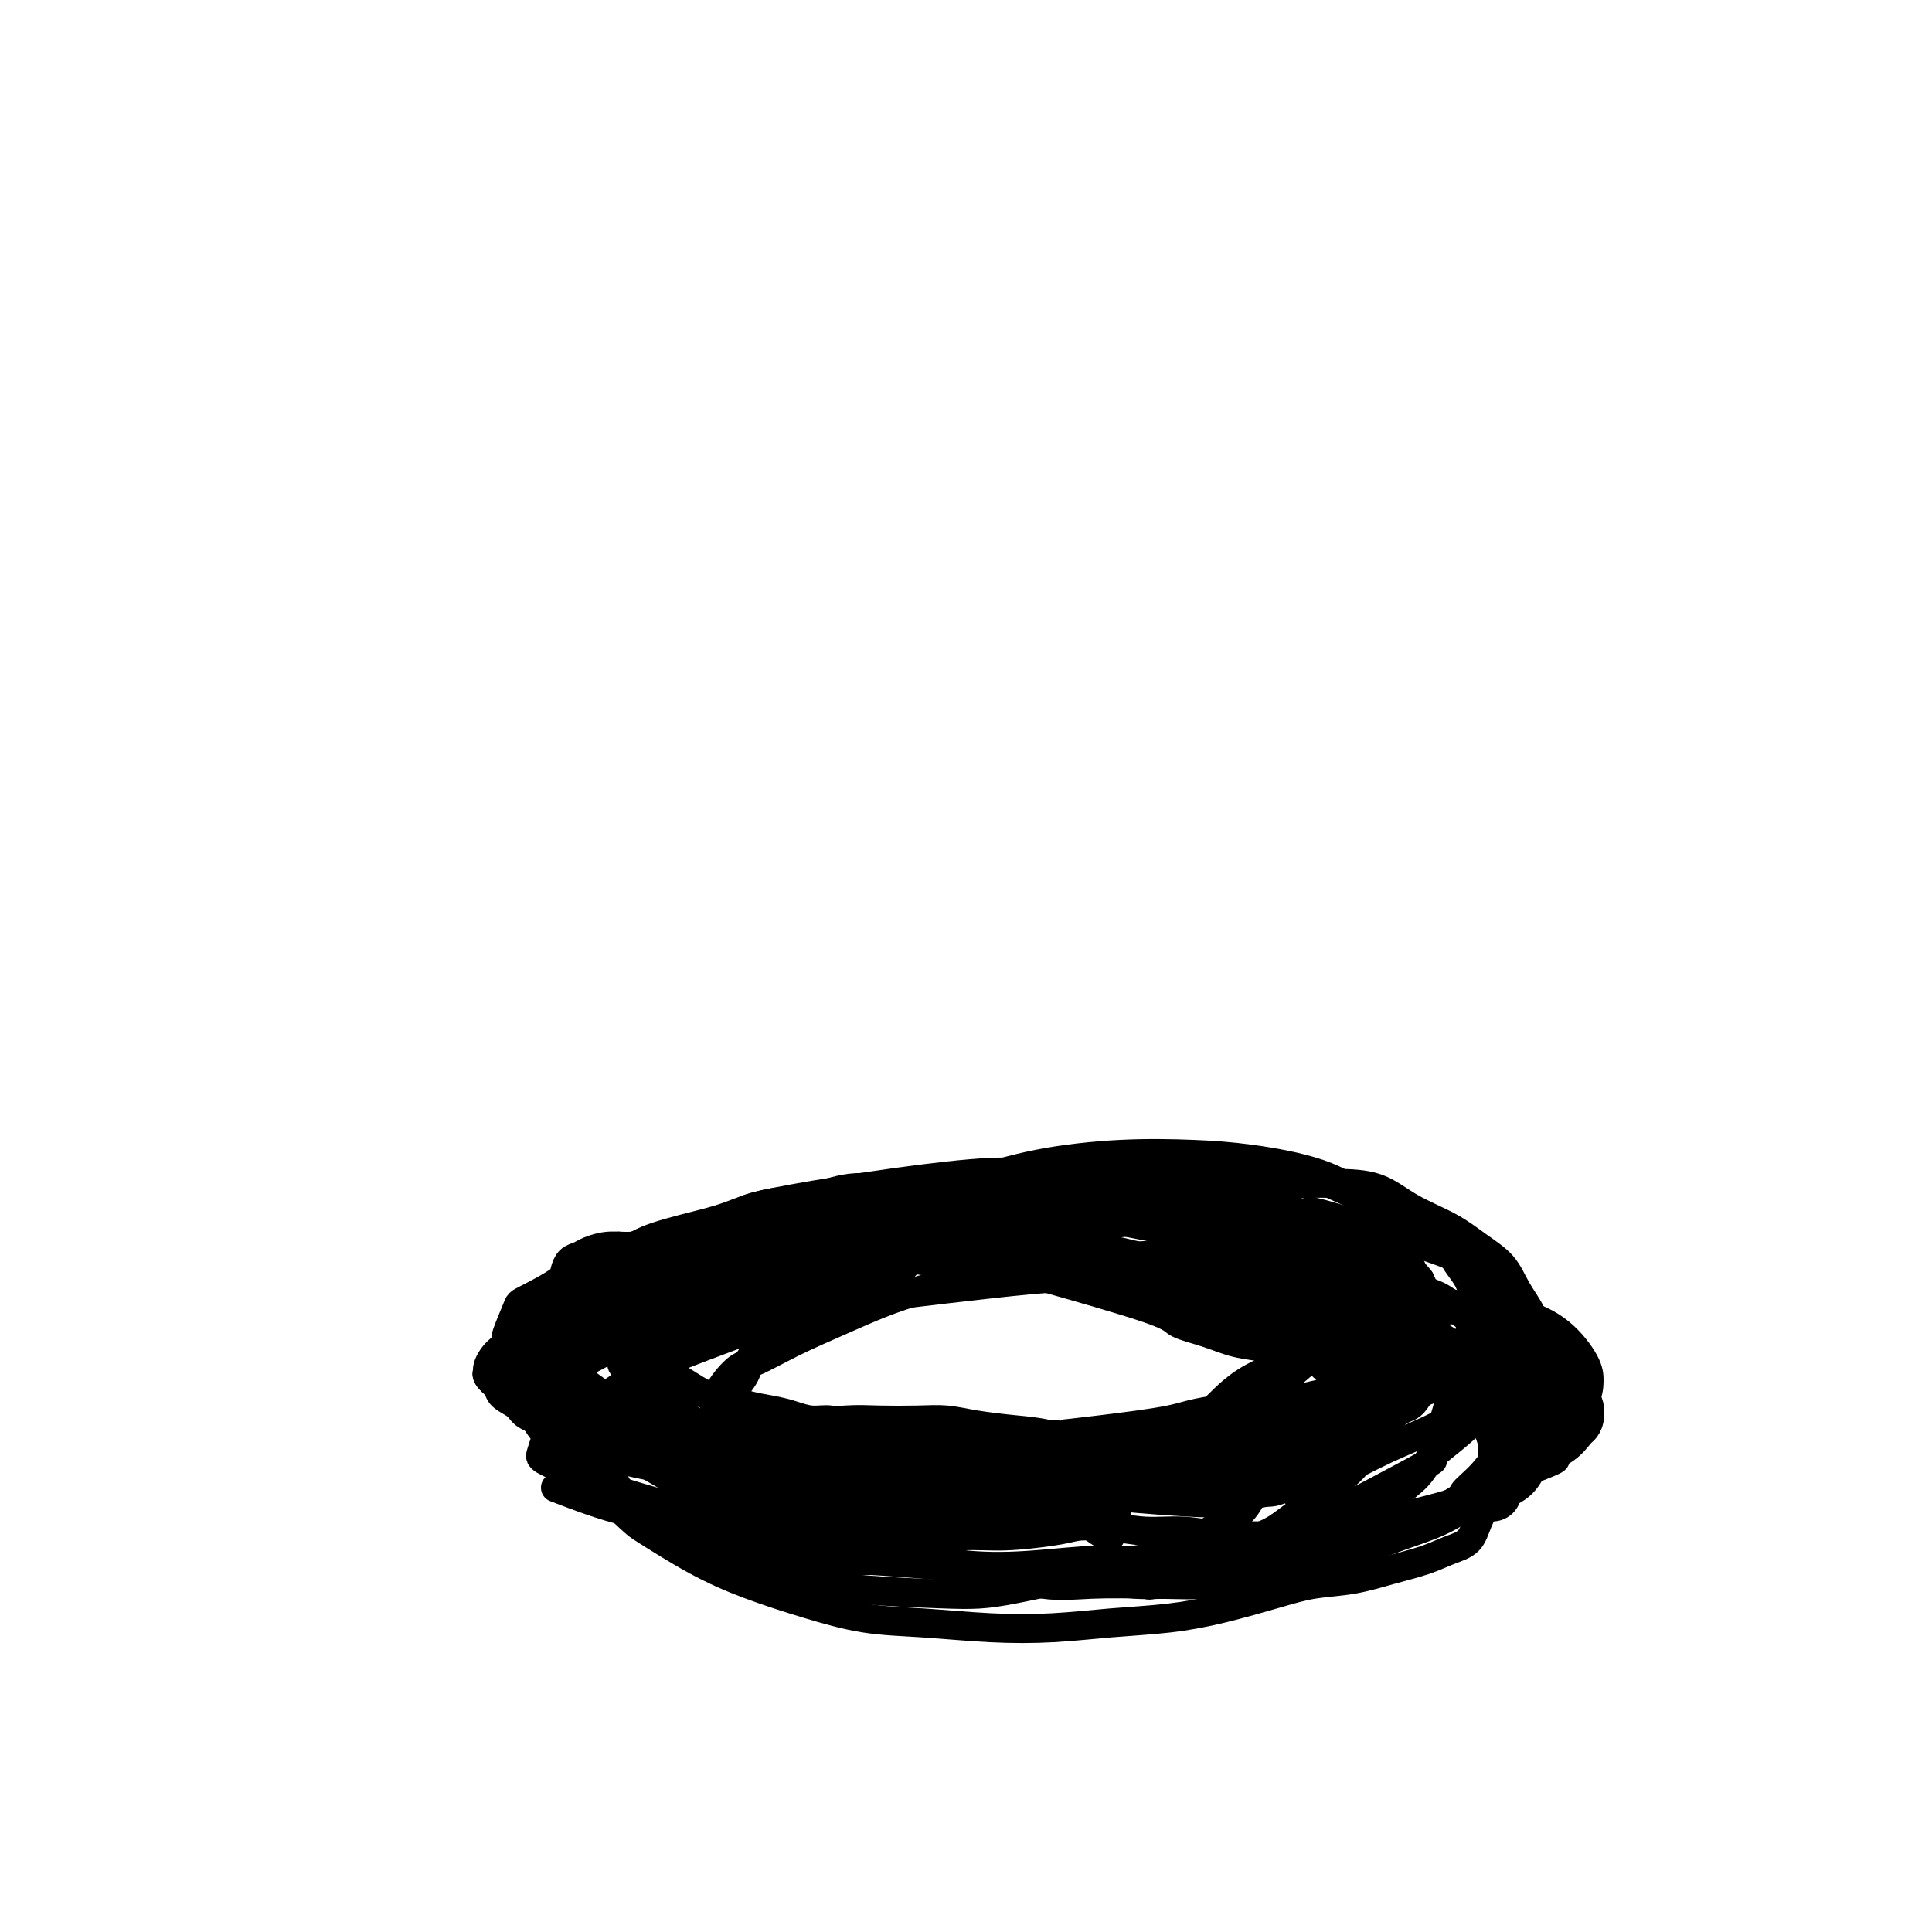 <svg viewBox='0 0 400 400' version='1.1' xmlns='http://www.w3.org/2000/svg' xmlns:xlink='http://www.w3.org/1999/xlink'><g fill='none' stroke='#000000' stroke-width='6' stroke-linecap='round' stroke-linejoin='round'><path d='M204,262c-1.577,-0.291 -3.153,-0.581 -6,-1c-2.847,-0.419 -6.963,-0.965 -10,-1c-3.037,-0.035 -4.995,0.443 -9,1c-4.005,0.557 -10.057,1.195 -14,2c-3.943,0.805 -5.778,1.778 -7,2c-1.222,0.222 -1.831,-0.306 -4,0c-2.169,0.306 -5.900,1.447 -9,2c-3.100,0.553 -5.571,0.518 -8,1c-2.429,0.482 -4.818,1.480 -7,2c-2.182,0.520 -4.159,0.562 -6,1c-1.841,0.438 -3.546,1.273 -5,2c-1.454,0.727 -2.655,1.347 -4,2c-1.345,0.653 -2.832,1.341 -4,2c-1.168,0.659 -2.015,1.290 -3,2c-0.985,0.710 -2.107,1.500 -3,2c-0.893,0.500 -1.557,0.712 -2,1c-0.443,0.288 -0.665,0.654 -1,1c-0.335,0.346 -0.782,0.673 -1,1c-0.218,0.327 -0.206,0.654 0,1c0.206,0.346 0.605,0.712 1,1c0.395,0.288 0.785,0.500 1,1c0.215,0.500 0.253,1.289 1,2c0.747,0.711 2.201,1.345 3,2c0.799,0.655 0.943,1.330 2,2c1.057,0.670 3.029,1.335 5,2'/><path d='M114,295c2.422,1.093 3.475,0.826 5,1c1.525,0.174 3.520,0.790 6,1c2.480,0.210 5.446,0.014 7,0c1.554,-0.014 1.696,0.154 7,0c5.304,-0.154 15.768,-0.629 21,-1c5.232,-0.371 5.231,-0.636 7,-1c1.769,-0.364 5.310,-0.827 8,-1c2.690,-0.173 4.531,-0.057 7,0c2.469,0.057 5.566,0.056 8,0c2.434,-0.056 4.207,-0.166 6,0c1.793,0.166 3.608,0.608 6,1c2.392,0.392 5.363,0.735 8,1c2.637,0.265 4.940,0.453 7,1c2.060,0.547 3.879,1.453 6,2c2.121,0.547 4.546,0.735 7,1c2.454,0.265 4.938,0.608 7,1c2.062,0.392 3.702,0.834 5,1c1.298,0.166 2.253,0.056 4,0c1.747,-0.056 4.287,-0.056 6,0c1.713,0.056 2.598,0.169 4,0c1.402,-0.169 3.320,-0.622 5,-1c1.680,-0.378 3.122,-0.683 4,-1c0.878,-0.317 1.191,-0.647 2,-1c0.809,-0.353 2.115,-0.727 3,-1c0.885,-0.273 1.350,-0.443 2,-1c0.650,-0.557 1.483,-1.500 2,-2c0.517,-0.500 0.716,-0.558 1,-1c0.284,-0.442 0.653,-1.269 1,-2c0.347,-0.731 0.674,-1.365 1,-2'/><path d='M277,290c1.070,-1.141 0.246,0.007 0,0c-0.246,-0.007 0.086,-1.170 0,-2c-0.086,-0.830 -0.590,-1.326 -1,-2c-0.410,-0.674 -0.727,-1.527 -1,-2c-0.273,-0.473 -0.501,-0.565 -1,-1c-0.499,-0.435 -1.269,-1.213 -2,-2c-0.731,-0.787 -1.423,-1.584 -2,-2c-0.577,-0.416 -1.039,-0.451 -2,-1c-0.961,-0.549 -2.421,-1.610 -3,-2c-0.579,-0.390 -0.279,-0.107 -3,-1c-2.721,-0.893 -8.464,-2.960 -11,-4c-2.536,-1.040 -1.864,-1.052 -2,-1c-0.136,0.052 -1.079,0.169 -2,0c-0.921,-0.169 -1.822,-0.622 -3,-1c-1.178,-0.378 -2.635,-0.680 -4,-1c-1.365,-0.320 -2.638,-0.659 -4,-1c-1.362,-0.341 -2.814,-0.684 -4,-1c-1.186,-0.316 -2.105,-0.606 -3,-1c-0.895,-0.394 -1.765,-0.894 -3,-1c-1.235,-0.106 -2.837,0.182 -4,0c-1.163,-0.182 -1.889,-0.834 -3,-1c-1.111,-0.166 -2.607,0.153 -4,0c-1.393,-0.153 -2.683,-0.777 -4,-1c-1.317,-0.223 -2.662,-0.045 -4,0c-1.338,0.045 -2.668,-0.044 -4,0c-1.332,0.044 -2.666,0.222 -4,0c-1.334,-0.222 -2.667,-0.843 -4,-1c-1.333,-0.157 -2.667,0.150 -4,0c-1.333,-0.150 -2.667,-0.757 -4,-1c-1.333,-0.243 -2.667,-0.121 -4,0'/><path d='M183,260c-7.316,-0.634 -4.105,-0.219 -4,0c0.105,0.219 -2.896,0.240 -5,0c-2.104,-0.240 -3.313,-0.743 -5,-1c-1.687,-0.257 -3.854,-0.269 -6,0c-2.146,0.269 -4.270,0.819 -7,1c-2.730,0.181 -6.065,-0.009 -13,2c-6.935,2.009 -17.471,6.215 -22,8c-4.529,1.785 -3.051,1.150 -3,1c0.051,-0.150 -1.324,0.186 -3,1c-1.676,0.814 -3.654,2.105 -5,3c-1.346,0.895 -2.059,1.392 -3,2c-0.941,0.608 -2.108,1.325 -3,2c-0.892,0.675 -1.509,1.307 -2,2c-0.491,0.693 -0.858,1.447 -1,2c-0.142,0.553 -0.061,0.907 0,1c0.061,0.093 0.100,-0.073 0,0c-0.100,0.073 -0.341,0.386 0,1c0.341,0.614 1.265,1.529 2,2c0.735,0.471 1.283,0.497 2,1c0.717,0.503 1.605,1.483 3,2c1.395,0.517 3.298,0.572 5,1c1.702,0.428 3.201,1.228 5,2c1.799,0.772 3.896,1.516 6,2c2.104,0.484 4.214,0.707 7,1c2.786,0.293 6.248,0.657 9,1c2.752,0.343 4.793,0.667 7,1c2.207,0.333 4.581,0.677 7,1c2.419,0.323 4.882,0.625 7,1c2.118,0.375 3.891,0.821 6,1c2.109,0.179 4.555,0.089 7,0'/><path d='M174,301c8.628,0.869 5.198,0.040 5,0c-0.198,-0.040 2.838,0.707 5,1c2.162,0.293 3.452,0.131 5,0c1.548,-0.131 3.356,-0.232 5,0c1.644,0.232 3.125,0.798 5,1c1.875,0.202 4.144,0.042 6,0c1.856,-0.042 3.301,0.035 5,0c1.699,-0.035 3.654,-0.181 6,0c2.346,0.181 5.085,0.690 6,1c0.915,0.310 0.007,0.419 6,1c5.993,0.581 18.885,1.632 25,2c6.115,0.368 5.451,0.054 6,0c0.549,-0.054 2.310,0.151 4,0c1.690,-0.151 3.310,-0.659 5,-1c1.690,-0.341 3.451,-0.514 5,-1c1.549,-0.486 2.887,-1.285 4,-2c1.113,-0.715 2.001,-1.346 3,-2c0.999,-0.654 2.110,-1.331 3,-2c0.890,-0.669 1.560,-1.330 2,-2c0.440,-0.670 0.651,-1.348 1,-2c0.349,-0.652 0.837,-1.277 1,-2c0.163,-0.723 0.001,-1.545 0,-2c-0.001,-0.455 0.160,-0.541 0,-1c-0.160,-0.459 -0.639,-1.289 -1,-2c-0.361,-0.711 -0.602,-1.304 -1,-2c-0.398,-0.696 -0.953,-1.495 -2,-2c-1.047,-0.505 -2.585,-0.716 -4,-1c-1.415,-0.284 -2.708,-0.642 -4,-1'/><path d='M275,282c-3.112,-0.711 -6.890,-1.489 -9,-2c-2.110,-0.511 -2.550,-0.755 -4,-1c-1.450,-0.245 -3.908,-0.490 -6,-1c-2.092,-0.510 -3.816,-1.284 -6,-2c-2.184,-0.716 -4.827,-1.376 -6,-2c-1.173,-0.624 -0.875,-1.214 -6,-3c-5.125,-1.786 -15.671,-4.767 -20,-6c-4.329,-1.233 -2.440,-0.716 -3,-1c-0.560,-0.284 -3.571,-1.367 -6,-2c-2.429,-0.633 -4.278,-0.814 -6,-1c-1.722,-0.186 -3.317,-0.375 -6,-1c-2.683,-0.625 -6.454,-1.685 -9,-2c-2.546,-0.315 -3.868,0.114 -5,0c-1.132,-0.114 -2.074,-0.771 -5,-1c-2.926,-0.229 -7.837,-0.028 -11,0c-3.163,0.028 -4.579,-0.116 -6,0c-1.421,0.116 -2.847,0.491 -5,1c-2.153,0.509 -5.032,1.151 -7,2c-1.968,0.849 -3.025,1.904 -6,4c-2.975,2.096 -7.869,5.232 -11,7c-3.131,1.768 -4.500,2.169 -6,3c-1.500,0.831 -3.131,2.093 -5,3c-1.869,0.907 -3.975,1.460 -5,2c-1.025,0.540 -0.968,1.069 -2,2c-1.032,0.931 -3.152,2.266 -4,3c-0.848,0.734 -0.424,0.867 0,1'/><path d='M110,285c-6.062,4.272 -1.718,2.451 0,2c1.718,-0.451 0.808,0.469 1,1c0.192,0.531 1.484,0.674 2,1c0.516,0.326 0.257,0.836 2,2c1.743,1.164 5.490,2.980 8,4c2.510,1.020 3.785,1.242 6,2c2.215,0.758 5.370,2.053 8,3c2.630,0.947 4.733,1.545 7,2c2.267,0.455 4.697,0.766 8,1c3.303,0.234 7.477,0.392 15,1c7.523,0.608 18.393,1.665 24,2c5.607,0.335 5.950,-0.051 7,0c1.050,0.051 2.806,0.538 5,1c2.194,0.462 4.824,0.898 7,1c2.176,0.102 3.897,-0.130 7,0c3.103,0.130 7.588,0.620 10,1c2.412,0.380 2.751,0.648 6,1c3.249,0.352 9.410,0.789 13,1c3.590,0.211 4.611,0.198 6,0c1.389,-0.198 3.146,-0.580 5,-1c1.854,-0.420 3.806,-0.878 5,-1c1.194,-0.122 1.629,0.091 4,-1c2.371,-1.091 6.677,-3.486 9,-5c2.323,-1.514 2.664,-2.147 3,-3c0.336,-0.853 0.668,-1.927 1,-3'/><path d='M279,297c2.192,-2.072 1.173,-1.752 1,-2c-0.173,-0.248 0.501,-1.062 1,-2c0.499,-0.938 0.823,-1.998 1,-3c0.177,-1.002 0.207,-1.944 0,-3c-0.207,-1.056 -0.651,-2.226 -1,-3c-0.349,-0.774 -0.602,-1.154 -1,-2c-0.398,-0.846 -0.942,-2.159 -2,-3c-1.058,-0.841 -2.631,-1.210 -4,-2c-1.369,-0.790 -2.535,-2.001 -4,-3c-1.465,-0.999 -3.230,-1.786 -4,-2c-0.770,-0.214 -0.545,0.146 -4,-1c-3.455,-1.146 -10.591,-3.798 -14,-5c-3.409,-1.202 -3.091,-0.956 -4,-1c-0.909,-0.044 -3.046,-0.379 -5,-1c-1.954,-0.621 -3.724,-1.528 -5,-2c-1.276,-0.472 -2.057,-0.508 -4,-1c-1.943,-0.492 -5.049,-1.441 -8,-2c-2.951,-0.559 -5.746,-0.728 -9,-1c-3.254,-0.272 -6.968,-0.647 -10,-1c-3.032,-0.353 -5.383,-0.683 -8,-1c-2.617,-0.317 -5.499,-0.622 -8,-1c-2.501,-0.378 -4.621,-0.830 -7,-1c-2.379,-0.170 -5.019,-0.056 -8,0c-2.981,0.056 -6.304,0.056 -9,0c-2.696,-0.056 -4.764,-0.169 -7,0c-2.236,0.169 -4.639,0.620 -7,1c-2.361,0.380 -4.681,0.690 -7,1'/><path d='M142,256c-7.000,0.472 -5.499,0.652 -6,1c-0.501,0.348 -3.002,0.866 -5,1c-1.998,0.134 -3.492,-0.115 -5,0c-1.508,0.115 -3.031,0.594 -4,1c-0.969,0.406 -1.382,0.740 -2,1c-0.618,0.260 -1.439,0.445 -2,1c-0.561,0.555 -0.863,1.478 -1,2c-0.137,0.522 -0.110,0.642 0,1c0.110,0.358 0.301,0.953 0,1c-0.301,0.047 -1.095,-0.454 1,2c2.095,2.454 7.080,7.864 9,10c1.920,2.136 0.775,0.999 1,1c0.225,0.001 1.818,1.142 3,2c1.182,0.858 1.952,1.434 3,2c1.048,0.566 2.375,1.121 4,2c1.625,0.879 3.547,2.081 5,3c1.453,0.919 2.436,1.555 4,2c1.564,0.445 3.709,0.698 5,1c1.291,0.302 1.727,0.654 3,1c1.273,0.346 3.382,0.685 5,1c1.618,0.315 2.746,0.605 4,1c1.254,0.395 2.635,0.894 4,1c1.365,0.106 2.714,-0.183 4,0c1.286,0.183 2.510,0.837 4,1c1.490,0.163 3.247,-0.166 5,0c1.753,0.166 3.501,0.828 5,1c1.499,0.172 2.750,-0.146 4,0c1.250,0.146 2.500,0.756 4,1c1.500,0.244 3.250,0.122 5,0'/><path d='M199,297c9.133,1.254 5.965,0.389 5,0c-0.965,-0.389 0.275,-0.300 2,0c1.725,0.300 3.937,0.813 6,1c2.063,0.187 3.978,0.050 6,0c2.022,-0.050 4.150,-0.013 6,0c1.850,0.013 3.423,0.003 5,0c1.577,-0.003 3.160,-0.000 5,0c1.840,0.000 3.939,-0.003 6,0c2.061,0.003 4.086,0.012 6,0c1.914,-0.012 3.719,-0.045 6,0c2.281,0.045 5.038,0.166 7,0c1.962,-0.166 3.129,-0.620 5,-1c1.871,-0.380 4.446,-0.686 6,-1c1.554,-0.314 2.087,-0.638 4,-1c1.913,-0.362 5.206,-0.764 7,-1c1.794,-0.236 2.089,-0.306 4,-1c1.911,-0.694 5.439,-2.012 7,-3c1.561,-0.988 1.156,-1.645 1,-2c-0.156,-0.355 -0.065,-0.409 0,-1c0.065,-0.591 0.102,-1.719 -1,-3c-1.102,-1.281 -3.344,-2.713 -5,-4c-1.656,-1.287 -2.727,-2.428 -6,-4c-3.273,-1.572 -8.747,-3.576 -12,-5c-3.253,-1.424 -4.284,-2.268 -6,-3c-1.716,-0.732 -4.116,-1.351 -6,-2c-1.884,-0.649 -3.253,-1.328 -5,-2c-1.747,-0.672 -3.874,-1.336 -6,-2'/><path d='M246,262c-7.484,-2.571 -8.694,-1.997 -10,-2c-1.306,-0.003 -2.708,-0.582 -5,-1c-2.292,-0.418 -5.476,-0.676 -8,-1c-2.524,-0.324 -4.389,-0.714 -6,-1c-1.611,-0.286 -2.967,-0.468 -6,-1c-3.033,-0.532 -7.743,-1.414 -11,-2c-3.257,-0.586 -5.060,-0.875 -7,-1c-1.940,-0.125 -4.016,-0.084 -5,0c-0.984,0.084 -0.876,0.213 -2,0c-1.124,-0.213 -3.481,-0.766 -5,-1c-1.519,-0.234 -2.200,-0.149 -5,0c-2.800,0.149 -7.720,0.364 -9,0c-1.280,-0.364 1.078,-1.305 -6,0c-7.078,1.305 -23.592,4.858 -30,6c-6.408,1.142 -2.710,-0.126 -3,0c-0.290,0.126 -4.568,1.645 -7,3c-2.432,1.355 -3.016,2.547 -5,4c-1.984,1.453 -5.366,3.168 -7,4c-1.634,0.832 -1.518,0.780 -2,2c-0.482,1.220 -1.560,3.710 -2,5c-0.440,1.290 -0.242,1.379 0,2c0.242,0.621 0.529,1.775 1,3c0.471,1.225 1.127,2.522 2,3c0.873,0.478 1.964,0.137 4,1c2.036,0.863 5.018,2.932 8,5'/><path d='M120,290c3.133,1.557 4.965,2.449 7,3c2.035,0.551 4.271,0.760 6,1c1.729,0.240 2.950,0.509 6,1c3.050,0.491 7.928,1.203 16,2c8.072,0.797 19.336,1.678 25,2c5.664,0.322 5.728,0.086 7,0c1.272,-0.086 3.753,-0.023 7,0c3.247,0.023 7.262,0.007 10,0c2.738,-0.007 4.200,-0.006 7,0c2.800,0.006 6.939,0.017 10,0c3.061,-0.017 5.044,-0.061 7,0c1.956,0.061 3.884,0.227 6,0c2.116,-0.227 4.420,-0.849 6,-1c1.580,-0.151 2.437,0.167 4,0c1.563,-0.167 3.833,-0.818 6,-1c2.167,-0.182 4.230,0.107 6,0c1.770,-0.107 3.246,-0.609 5,-1c1.754,-0.391 3.786,-0.671 6,-1c2.214,-0.329 4.609,-0.707 7,-1c2.391,-0.293 4.779,-0.501 7,-1c2.221,-0.499 4.275,-1.288 6,-2c1.725,-0.712 3.122,-1.345 5,-2c1.878,-0.655 4.236,-1.330 6,-2c1.764,-0.670 2.932,-1.334 4,-2c1.068,-0.666 2.034,-1.333 3,-2'/><path d='M305,283c4.348,-2.065 3.218,-2.228 3,-3c-0.218,-0.772 0.475,-2.151 1,-3c0.525,-0.849 0.881,-1.166 1,-2c0.119,-0.834 -0.001,-2.186 0,-3c0.001,-0.814 0.122,-1.091 0,-2c-0.122,-0.909 -0.488,-2.450 -2,-4c-1.512,-1.550 -4.171,-3.107 -5,-4c-0.829,-0.893 0.172,-1.121 -5,-3c-5.172,-1.879 -16.518,-5.410 -22,-7c-5.482,-1.590 -5.100,-1.238 -5,-1c0.100,0.238 -0.082,0.362 -2,0c-1.918,-0.362 -5.571,-1.211 -9,-2c-3.429,-0.789 -6.634,-1.518 -10,-2c-3.366,-0.482 -6.894,-0.717 -10,-1c-3.106,-0.283 -5.789,-0.612 -8,-1c-2.211,-0.388 -3.951,-0.833 -6,-1c-2.049,-0.167 -4.407,-0.054 -7,0c-2.593,0.054 -5.423,0.051 -8,0c-2.577,-0.051 -4.903,-0.150 -8,0c-3.097,0.150 -6.966,0.550 -10,1c-3.034,0.450 -5.235,0.950 -8,1c-2.765,0.050 -6.095,-0.349 -9,0c-2.905,0.349 -5.385,1.447 -8,2c-2.615,0.553 -5.364,0.560 -8,1c-2.636,0.440 -5.160,1.314 -7,2c-1.840,0.686 -2.995,1.185 -6,2c-3.005,0.815 -7.858,1.947 -11,3c-3.142,1.053 -4.571,2.026 -6,3'/><path d='M130,259c-8.727,3.004 -7.544,4.014 -8,5c-0.456,0.986 -2.550,1.946 -4,3c-1.450,1.054 -2.255,2.200 -3,3c-0.745,0.800 -1.430,1.253 -2,2c-0.570,0.747 -1.026,1.789 -1,3c0.026,1.211 0.535,2.593 0,3c-0.535,0.407 -2.115,-0.161 2,3c4.115,3.161 13.924,10.050 18,13c4.076,2.950 2.417,1.961 3,2c0.583,0.039 3.406,1.107 6,2c2.594,0.893 4.957,1.612 7,2c2.043,0.388 3.766,0.444 7,1c3.234,0.556 7.981,1.613 11,2c3.019,0.387 4.312,0.105 6,0c1.688,-0.105 3.773,-0.032 6,0c2.227,0.032 4.597,0.023 7,0c2.403,-0.023 4.839,-0.059 7,0c2.161,0.059 4.046,0.212 6,0c1.954,-0.212 3.977,-0.788 6,-1c2.023,-0.212 4.045,-0.061 6,0c1.955,0.061 3.843,0.031 6,0c2.157,-0.031 4.584,-0.063 7,0c2.416,0.063 4.822,0.220 7,0c2.178,-0.220 4.128,-0.819 7,-1c2.872,-0.181 6.667,0.055 10,0c3.333,-0.055 6.205,-0.399 9,-1c2.795,-0.601 5.513,-1.457 8,-2c2.487,-0.543 4.744,-0.771 7,-1'/><path d='M271,297c11.673,-1.059 4.355,-0.705 3,-1c-1.355,-0.295 3.254,-1.238 6,-2c2.746,-0.762 3.631,-1.343 5,-2c1.369,-0.657 3.222,-1.391 5,-2c1.778,-0.609 3.481,-1.092 5,-2c1.519,-0.908 2.856,-2.242 4,-3c1.144,-0.758 2.096,-0.939 3,-2c0.904,-1.061 1.759,-3.002 2,-4c0.241,-0.998 -0.132,-1.052 0,-2c0.132,-0.948 0.769,-2.790 1,-4c0.231,-1.210 0.055,-1.790 0,-3c-0.055,-1.210 0.011,-3.052 -1,-5c-1.011,-1.948 -3.100,-4.001 -3,-5c0.100,-0.999 2.390,-0.944 -3,-4c-5.390,-3.056 -18.458,-9.225 -25,-12c-6.542,-2.775 -6.558,-2.157 -8,-2c-1.442,0.157 -4.310,-0.147 -8,0c-3.690,0.147 -8.203,0.744 -11,1c-2.797,0.256 -3.879,0.169 -9,1c-5.121,0.831 -14.282,2.579 -20,4c-5.718,1.421 -7.995,2.513 -11,3c-3.005,0.487 -6.739,0.368 -10,1c-3.261,0.632 -6.048,2.015 -12,3c-5.952,0.985 -15.070,1.573 -20,2c-4.930,0.427 -5.674,0.692 -8,1c-2.326,0.308 -6.236,0.659 -10,1c-3.764,0.341 -7.382,0.670 -11,1'/><path d='M135,260c-8.241,0.932 -4.345,0.762 -4,1c0.345,0.238 -2.863,0.884 -6,2c-3.137,1.116 -6.204,2.701 -8,4c-1.796,1.299 -2.321,2.311 -3,3c-0.679,0.689 -1.511,1.054 -2,2c-0.489,0.946 -0.635,2.474 -1,3c-0.365,0.526 -0.948,0.051 0,3c0.948,2.949 3.427,9.323 4,12c0.573,2.677 -0.760,1.656 5,5c5.760,3.344 18.614,11.053 24,14c5.386,2.947 3.303,1.131 4,1c0.697,-0.131 4.173,1.423 8,2c3.827,0.577 8.005,0.179 11,0c2.995,-0.179 4.808,-0.138 7,0c2.192,0.138 4.763,0.374 9,0c4.237,-0.374 10.139,-1.356 14,-2c3.861,-0.644 5.679,-0.950 8,-1c2.321,-0.050 5.143,0.155 8,0c2.857,-0.155 5.749,-0.672 8,-1c2.251,-0.328 3.861,-0.468 8,-1c4.139,-0.532 10.808,-1.455 15,-2c4.192,-0.545 5.907,-0.713 8,-1c2.093,-0.287 4.563,-0.693 7,-1c2.437,-0.307 4.839,-0.516 7,-1c2.161,-0.484 4.080,-1.242 6,-2'/><path d='M272,300c15.348,-2.461 9.219,-2.613 8,-3c-1.219,-0.387 2.472,-1.009 5,-2c2.528,-0.991 3.893,-2.352 5,-3c1.107,-0.648 1.955,-0.582 3,-2c1.045,-1.418 2.288,-4.321 3,-6c0.712,-1.679 0.893,-2.136 1,-3c0.107,-0.864 0.141,-2.135 0,-4c-0.141,-1.865 -0.456,-4.325 -1,-6c-0.544,-1.675 -1.317,-2.566 -2,-4c-0.683,-1.434 -1.277,-3.410 -2,-5c-0.723,-1.590 -1.575,-2.794 -3,-5c-1.425,-2.206 -3.422,-5.415 -6,-8c-2.578,-2.585 -5.737,-4.544 -10,-6c-4.263,-1.456 -9.630,-2.407 -14,-3c-4.370,-0.593 -7.741,-0.828 -12,-1c-4.259,-0.172 -9.405,-0.279 -15,0c-5.595,0.279 -11.640,0.946 -17,2c-5.360,1.054 -10.036,2.497 -15,4c-4.964,1.503 -10.217,3.068 -15,5c-4.783,1.932 -9.097,4.232 -13,6c-3.903,1.768 -7.395,3.004 -10,4c-2.605,0.996 -4.323,1.750 -7,3c-2.677,1.250 -6.315,2.994 -8,4c-1.685,1.006 -1.418,1.272 -6,4c-4.582,2.728 -14.012,7.917 -18,10c-3.988,2.083 -2.535,1.061 -2,1c0.535,-0.061 0.153,0.840 -1,2c-1.153,1.160 -3.076,2.580 -5,4'/><path d='M115,288c-5.104,3.776 -1.866,2.715 -1,3c0.866,0.285 -0.642,1.914 -1,3c-0.358,1.086 0.434,1.628 1,2c0.566,0.372 0.906,0.576 2,1c1.094,0.424 2.942,1.070 5,2c2.058,0.930 4.325,2.145 7,3c2.675,0.855 5.756,1.350 9,2c3.244,0.650 6.650,1.454 10,2c3.350,0.546 6.642,0.832 10,1c3.358,0.168 6.781,0.217 10,0c3.219,-0.217 6.232,-0.701 8,-1c1.768,-0.299 2.290,-0.412 10,-2c7.710,-1.588 22.609,-4.652 29,-6c6.391,-1.348 4.274,-0.980 5,-1c0.726,-0.020 4.295,-0.428 9,-1c4.705,-0.572 10.545,-1.308 14,-2c3.455,-0.692 4.526,-1.341 9,-2c4.474,-0.659 12.350,-1.329 17,-2c4.650,-0.671 6.075,-1.341 8,-2c1.925,-0.659 4.350,-1.305 6,-2c1.650,-0.695 2.523,-1.440 4,-2c1.477,-0.560 3.556,-0.935 5,-2c1.444,-1.065 2.251,-2.818 3,-4c0.749,-1.182 1.438,-1.791 2,-3c0.562,-1.209 0.998,-3.018 1,-4c0.002,-0.982 -0.428,-1.138 -1,-2c-0.572,-0.862 -1.286,-2.431 -2,-4'/><path d='M294,265c-2.194,-3.058 -6.680,-5.703 -10,-7c-3.320,-1.297 -5.474,-1.248 -8,-2c-2.526,-0.752 -5.424,-2.307 -12,-3c-6.576,-0.693 -16.831,-0.523 -19,-1c-2.169,-0.477 3.747,-1.599 -6,0c-9.747,1.599 -35.157,5.919 -46,8c-10.843,2.081 -7.118,1.923 -6,2c1.118,0.077 -0.369,0.390 -4,2c-3.631,1.610 -9.404,4.516 -12,6c-2.596,1.484 -2.013,1.547 -4,3c-1.987,1.453 -6.542,4.297 -9,6c-2.458,1.703 -2.818,2.265 -3,3c-0.182,0.735 -0.187,1.642 -1,3c-0.813,1.358 -2.433,3.166 -3,4c-0.567,0.834 -0.082,0.692 0,1c0.082,0.308 -0.241,1.065 0,2c0.241,0.935 1.046,2.049 3,3c1.954,0.951 5.057,1.740 8,3c2.943,1.260 5.725,2.993 15,4c9.275,1.007 25.044,1.288 34,1c8.956,-0.288 11.099,-1.146 15,-2c3.901,-0.854 9.561,-1.703 14,-3c4.439,-1.297 7.657,-3.041 10,-4c2.343,-0.959 3.812,-1.131 8,-2c4.188,-0.869 11.094,-2.434 18,-4'/><path d='M276,288c11.292,-2.962 7.023,-2.866 6,-3c-1.023,-0.134 1.199,-0.499 3,-1c1.801,-0.501 3.181,-1.138 4,-2c0.819,-0.862 1.077,-1.951 3,-2c1.923,-0.049 5.510,0.940 2,-1c-3.510,-1.940 -14.118,-6.811 -20,-9c-5.882,-2.189 -7.037,-1.697 -10,-2c-2.963,-0.303 -7.733,-1.402 -15,-2c-7.267,-0.598 -17.031,-0.694 -22,-1c-4.969,-0.306 -5.145,-0.820 -14,0c-8.855,0.820 -26.390,2.976 -35,4c-8.610,1.024 -8.295,0.915 -14,3c-5.705,2.085 -17.430,6.362 -24,9c-6.570,2.638 -7.984,3.636 -10,5c-2.016,1.364 -4.635,3.094 -6,4c-1.365,0.906 -1.477,0.989 -3,2c-1.523,1.011 -4.459,2.951 -6,4c-1.541,1.049 -1.689,1.208 -2,2c-0.311,0.792 -0.785,2.217 -1,3c-0.215,0.783 -0.172,0.923 2,2c2.172,1.077 6.474,3.090 12,5c5.526,1.910 12.275,3.718 17,5c4.725,1.282 7.426,2.037 18,2c10.574,-0.037 29.021,-0.868 40,-2c10.979,-1.132 14.489,-2.566 18,-4'/><path d='M219,309c11.926,-1.693 12.742,-2.926 16,-5c3.258,-2.074 8.959,-4.989 13,-7c4.041,-2.011 6.422,-3.119 12,-7c5.578,-3.881 14.354,-10.537 18,-17c3.646,-6.463 2.163,-12.733 -1,-16c-3.163,-3.267 -8.004,-3.531 -13,-4c-4.996,-0.469 -10.145,-1.143 -20,-1c-9.855,0.143 -24.416,1.104 -33,2c-8.584,0.896 -11.191,1.727 -20,4c-8.809,2.273 -23.821,5.986 -31,8c-7.179,2.014 -6.525,2.328 -8,3c-1.475,0.672 -5.079,1.703 -8,3c-2.921,1.297 -5.160,2.859 -7,4c-1.840,1.141 -3.280,1.859 -4,3c-0.720,1.141 -0.721,2.704 -2,3c-1.279,0.296 -3.837,-0.677 -1,2c2.837,2.677 11.067,9.003 18,13c6.933,3.997 12.567,5.666 19,7c6.433,1.334 13.664,2.333 21,3c7.336,0.667 14.778,1.001 22,1c7.222,-0.001 14.225,-0.337 21,-1c6.775,-0.663 13.321,-1.652 19,-3c5.679,-1.348 10.490,-3.055 15,-5c4.510,-1.945 8.717,-4.127 12,-6c3.283,-1.873 5.641,-3.436 8,-5'/><path d='M285,288c6.727,-3.913 6.046,-5.697 6,-7c-0.046,-1.303 0.545,-2.126 0,-4c-0.545,-1.874 -2.226,-4.797 -5,-7c-2.774,-2.203 -6.643,-3.684 -12,-5c-5.357,-1.316 -12.204,-2.467 -19,-3c-6.796,-0.533 -13.543,-0.447 -21,0c-7.457,0.447 -15.626,1.255 -23,2c-7.374,0.745 -13.954,1.427 -20,3c-6.046,1.573 -11.560,4.039 -16,6c-4.440,1.961 -7.807,3.418 -11,5c-3.193,1.582 -6.213,3.288 -8,4c-1.787,0.712 -2.340,0.432 -4,2c-1.660,1.568 -4.425,4.986 -4,8c0.425,3.014 4.041,5.623 8,8c3.959,2.377 8.261,4.520 15,7c6.739,2.480 15.915,5.296 22,7c6.085,1.704 9.081,2.296 17,1c7.919,-1.296 20.762,-4.480 28,-7c7.238,-2.520 8.871,-4.377 11,-6c2.129,-1.623 4.753,-3.011 7,-5c2.247,-1.989 4.115,-4.580 6,-7c1.885,-2.420 3.786,-4.671 5,-7c1.214,-2.329 1.740,-4.737 2,-7c0.260,-2.263 0.255,-4.380 0,-6c-0.255,-1.620 -0.761,-2.744 -3,-5c-2.239,-2.256 -6.211,-5.645 -11,-8c-4.789,-2.355 -10.394,-3.678 -16,-5'/><path d='M239,252c-7.872,-2.068 -14.052,-0.738 -20,0c-5.948,0.738 -11.666,0.884 -20,3c-8.334,2.116 -19.286,6.201 -26,9c-6.714,2.799 -9.191,4.311 -13,6c-3.809,1.689 -8.950,3.556 -13,6c-4.050,2.444 -7.008,5.466 -10,8c-2.992,2.534 -6.019,4.581 -8,7c-1.981,2.419 -2.914,5.211 -4,6c-1.086,0.789 -2.323,-0.426 -1,3c1.323,3.426 5.205,11.493 10,16c4.795,4.507 10.504,5.453 16,7c5.496,1.547 10.781,3.693 19,5c8.219,1.307 19.373,1.773 26,2c6.627,0.227 8.726,0.215 15,-1c6.274,-1.215 16.721,-3.634 23,-5c6.279,-1.366 8.390,-1.681 11,-3c2.610,-1.319 5.721,-3.644 8,-5c2.279,-1.356 3.728,-1.744 5,-3c1.272,-1.256 2.369,-3.381 3,-5c0.631,-1.619 0.798,-2.733 1,-4c0.202,-1.267 0.439,-2.687 0,-4c-0.439,-1.313 -1.554,-2.518 -2,-3c-0.446,-0.482 -0.223,-0.241 0,0'/><path d='M148,312c1.845,0.213 3.689,0.426 6,1c2.311,0.574 5.088,1.509 8,2c2.912,0.491 5.961,0.539 9,1c3.039,0.461 6.070,1.336 9,2c2.930,0.664 5.759,1.117 9,1c3.241,-0.117 6.895,-0.805 10,-1c3.105,-0.195 5.663,0.102 9,0c3.337,-0.102 7.455,-0.602 10,-1c2.545,-0.398 3.517,-0.694 5,-1c1.483,-0.306 3.476,-0.621 5,-1c1.524,-0.379 2.578,-0.823 3,-1c0.422,-0.177 0.211,-0.089 0,0'/><path d='M163,321c4.124,0.868 8.247,1.736 12,2c3.753,0.264 7.134,-0.076 11,0c3.866,0.076 8.215,0.568 12,1c3.785,0.432 7.006,0.805 10,1c2.994,0.195 5.761,0.212 9,0c3.239,-0.212 6.949,-0.653 10,-1c3.051,-0.347 5.442,-0.601 8,-1c2.558,-0.399 5.284,-0.942 7,-1c1.716,-0.058 2.424,0.369 4,0c1.576,-0.369 4.022,-1.534 5,-2c0.978,-0.466 0.489,-0.233 0,0'/><path d='M180,322c1.287,-0.218 2.574,-0.435 6,0c3.426,0.435 8.991,1.524 14,2c5.009,0.476 9.461,0.339 14,0c4.539,-0.339 9.166,-0.879 13,-1c3.834,-0.121 6.875,0.178 10,0c3.125,-0.178 6.333,-0.832 9,-1c2.667,-0.168 4.792,0.151 7,0c2.208,-0.151 4.499,-0.772 6,-1c1.501,-0.228 2.212,-0.061 3,0c0.788,0.061 1.654,0.018 2,0c0.346,-0.018 0.173,-0.009 0,0'/><path d='M148,320c4.322,0.756 8.644,1.512 14,2c5.356,0.488 11.747,0.708 17,1c5.253,0.292 9.368,0.656 14,1c4.632,0.344 9.781,0.666 14,1c4.219,0.334 7.509,0.678 11,1c3.491,0.322 7.184,0.622 10,1c2.816,0.378 4.755,0.833 7,1c2.245,0.167 4.797,0.045 6,0c1.203,-0.045 1.058,-0.013 1,0c-0.058,0.013 -0.029,0.006 0,0'/><path d='M115,308c4.795,1.841 9.590,3.683 15,5c5.410,1.317 11.433,2.110 17,3c5.567,0.890 10.676,1.878 16,3c5.324,1.122 10.863,2.378 16,3c5.137,0.622 9.871,0.612 14,1c4.129,0.388 7.653,1.176 11,2c3.347,0.824 6.516,1.683 9,2c2.484,0.317 4.281,0.090 5,0c0.719,-0.090 0.359,-0.045 0,0'/><path d='M140,266c-0.526,1.299 -1.053,2.599 -2,4c-0.947,1.401 -2.316,2.904 -3,4c-0.684,1.096 -0.683,1.784 -1,3c-0.317,1.216 -0.951,2.960 -1,4c-0.049,1.040 0.487,1.376 1,3c0.513,1.624 1.005,4.536 2,7c0.995,2.464 2.495,4.480 4,6c1.505,1.520 3.015,2.543 5,4c1.985,1.457 4.446,3.347 7,5c2.554,1.653 5.201,3.069 8,4c2.799,0.931 5.751,1.378 9,2c3.249,0.622 6.796,1.421 10,2c3.204,0.579 6.067,0.940 9,1c2.933,0.060 5.937,-0.181 9,0c3.063,0.181 6.186,0.785 9,1c2.814,0.215 5.320,0.043 8,0c2.680,-0.043 5.535,0.045 8,0c2.465,-0.045 4.538,-0.222 7,0c2.462,0.222 5.311,0.844 8,1c2.689,0.156 5.219,-0.155 8,0c2.781,0.155 5.815,0.774 8,1c2.185,0.226 3.522,0.058 5,0c1.478,-0.058 3.097,-0.005 5,0c1.903,0.005 4.089,-0.037 6,0c1.911,0.037 3.546,0.153 5,0c1.454,-0.153 2.727,-0.577 4,-1'/><path d='M278,317c14.855,-0.003 6.991,-1.011 5,-2c-1.991,-0.989 1.889,-1.958 4,-3c2.111,-1.042 2.453,-2.158 3,-3c0.547,-0.842 1.298,-1.411 2,-2c0.702,-0.589 1.355,-1.200 2,-2c0.645,-0.800 1.282,-1.790 2,-3c0.718,-1.210 1.519,-2.640 2,-4c0.481,-1.360 0.643,-2.649 1,-4c0.357,-1.351 0.907,-2.765 1,-4c0.093,-1.235 -0.273,-2.291 0,-3c0.273,-0.709 1.186,-1.070 0,-4c-1.186,-2.930 -4.471,-8.427 -6,-11c-1.529,-2.573 -1.300,-2.220 -4,-4c-2.700,-1.780 -8.328,-5.693 -13,-8c-4.672,-2.307 -8.390,-3.007 -13,-4c-4.610,-0.993 -10.114,-2.278 -15,-3c-4.886,-0.722 -9.155,-0.880 -14,-1c-4.845,-0.120 -10.268,-0.201 -15,0c-4.732,0.201 -8.774,0.684 -14,1c-5.226,0.316 -11.637,0.466 -17,1c-5.363,0.534 -9.676,1.451 -14,2c-4.324,0.549 -8.657,0.728 -12,1c-3.343,0.272 -5.696,0.636 -9,1c-3.304,0.364 -7.560,0.728 -11,2c-3.440,1.272 -6.066,3.451 -9,5c-2.934,1.549 -6.178,2.467 -9,4c-2.822,1.533 -5.221,3.682 -7,5c-1.779,1.318 -2.937,1.805 -4,3c-1.063,1.195 -2.032,3.097 -3,5'/><path d='M111,282c-2.368,2.491 -1.290,2.219 -1,3c0.290,0.781 -0.210,2.614 0,4c0.210,1.386 1.129,2.323 1,3c-0.129,0.677 -1.306,1.093 2,5c3.306,3.907 11.096,11.304 15,15c3.904,3.696 3.922,3.691 6,5c2.078,1.309 6.215,3.933 10,6c3.785,2.067 7.217,3.577 11,5c3.783,1.423 7.918,2.760 12,4c4.082,1.240 8.113,2.382 12,3c3.887,0.618 7.631,0.713 12,1c4.369,0.287 9.363,0.765 14,1c4.637,0.235 8.916,0.225 13,0c4.084,-0.225 7.972,-0.666 12,-1c4.028,-0.334 8.195,-0.561 12,-1c3.805,-0.439 7.246,-1.090 11,-2c3.754,-0.910 7.819,-2.078 11,-3c3.181,-0.922 5.477,-1.598 8,-2c2.523,-0.402 5.274,-0.529 8,-1c2.726,-0.471 5.426,-1.286 8,-2c2.574,-0.714 5.022,-1.326 7,-2c1.978,-0.674 3.485,-1.411 5,-2c1.515,-0.589 3.038,-1.031 4,-2c0.962,-0.969 1.364,-2.464 2,-4c0.636,-1.536 1.507,-3.111 2,-4c0.493,-0.889 0.607,-1.092 1,-2c0.393,-0.908 1.064,-2.522 1,-4c-0.064,-1.478 -0.863,-2.821 -1,-4c-0.137,-1.179 0.390,-2.194 -1,-5c-1.390,-2.806 -4.695,-7.403 -8,-12'/><path d='M300,284c-3.347,-5.410 -6.716,-8.434 -10,-11c-3.284,-2.566 -6.485,-4.672 -10,-7c-3.515,-2.328 -7.344,-4.876 -11,-7c-3.656,-2.124 -7.141,-3.824 -10,-5c-2.859,-1.176 -5.094,-1.827 -8,-3c-2.906,-1.173 -6.483,-2.868 -10,-4c-3.517,-1.132 -6.974,-1.699 -11,-2c-4.026,-0.301 -8.620,-0.335 -12,-1c-3.380,-0.665 -5.547,-1.963 -17,-1c-11.453,0.963 -32.193,4.185 -41,6c-8.807,1.815 -5.683,2.222 -7,3c-1.317,0.778 -7.077,1.926 -13,4c-5.923,2.074 -12.011,5.074 -16,7c-3.989,1.926 -5.879,2.780 -8,4c-2.121,1.220 -4.473,2.807 -6,4c-1.527,1.193 -2.229,1.991 -3,3c-0.771,1.009 -1.611,2.228 -2,3c-0.389,0.772 -0.327,1.098 0,2c0.327,0.902 0.919,2.380 2,4c1.081,1.620 2.652,3.380 6,6c3.348,2.620 8.474,6.098 13,9c4.526,2.902 8.451,5.227 12,7c3.549,1.773 6.722,2.994 13,5c6.278,2.006 15.660,4.797 22,7c6.340,2.203 9.638,3.820 14,5c4.362,1.180 9.788,1.925 15,3c5.212,1.075 10.211,2.482 14,3c3.789,0.518 6.368,0.148 10,0c3.632,-0.148 8.316,-0.074 13,0'/><path d='M239,328c5.763,0.072 8.670,0.250 12,0c3.330,-0.250 7.082,-0.930 11,-2c3.918,-1.070 8.003,-2.531 10,-3c1.997,-0.469 1.906,0.054 7,-2c5.094,-2.054 15.374,-6.685 20,-9c4.626,-2.315 3.597,-2.316 4,-3c0.403,-0.684 2.236,-2.052 4,-4c1.764,-1.948 3.458,-4.476 4,-6c0.542,-1.524 -0.068,-2.044 0,-3c0.068,-0.956 0.814,-2.348 0,-5c-0.814,-2.652 -3.188,-6.566 -7,-10c-3.812,-3.434 -9.061,-6.390 -14,-9c-4.939,-2.610 -9.567,-4.875 -15,-7c-5.433,-2.125 -11.673,-4.111 -18,-6c-6.327,-1.889 -12.743,-3.681 -19,-5c-6.257,-1.319 -12.354,-2.167 -18,-3c-5.646,-0.833 -10.841,-1.653 -16,-2c-5.159,-0.347 -10.284,-0.221 -16,0c-5.716,0.221 -12.025,0.536 -18,1c-5.975,0.464 -11.616,1.076 -17,2c-5.384,0.924 -10.511,2.161 -15,4c-4.489,1.839 -8.340,4.282 -12,6c-3.660,1.718 -7.128,2.711 -9,4c-1.872,1.289 -2.148,2.873 -3,4c-0.852,1.127 -2.280,1.797 -3,3c-0.720,1.203 -0.732,2.939 -1,4c-0.268,1.061 -0.791,1.446 0,3c0.791,1.554 2.895,4.277 5,7'/><path d='M115,287c2.967,2.919 7.883,6.717 12,10c4.117,3.283 7.434,6.049 12,9c4.566,2.951 10.381,6.085 13,8c2.619,1.915 2.042,2.611 14,5c11.958,2.389 36.452,6.470 48,8c11.548,1.530 10.151,0.510 12,0c1.849,-0.510 6.945,-0.509 13,-1c6.055,-0.491 13.068,-1.473 18,-2c4.932,-0.527 7.783,-0.597 11,-1c3.217,-0.403 6.802,-1.138 10,-2c3.198,-0.862 6.010,-1.851 9,-3c2.990,-1.149 6.157,-2.459 9,-4c2.843,-1.541 5.360,-3.314 8,-5c2.640,-1.686 5.401,-3.283 8,-5c2.599,-1.717 5.036,-3.552 7,-5c1.964,-1.448 3.456,-2.508 5,-4c1.544,-1.492 3.142,-3.415 4,-5c0.858,-1.585 0.978,-2.833 1,-4c0.022,-1.167 -0.054,-2.254 -1,-4c-0.946,-1.746 -2.763,-4.152 -5,-6c-2.237,-1.848 -4.893,-3.138 -8,-4c-3.107,-0.862 -6.665,-1.297 -12,-1c-5.335,0.297 -12.449,1.327 -18,3c-5.551,1.673 -9.540,3.990 -14,6c-4.460,2.010 -9.391,3.714 -13,6c-3.609,2.286 -5.895,5.154 -8,7c-2.105,1.846 -4.030,2.670 -6,4c-1.970,1.330 -3.985,3.165 -6,5'/><path d='M238,302c-4.284,3.225 -4.993,3.288 -6,4c-1.007,0.712 -2.311,2.073 -3,3c-0.689,0.927 -0.763,1.419 -1,2c-0.237,0.581 -0.638,1.252 -1,2c-0.362,0.748 -0.685,1.573 -1,2c-0.315,0.427 -0.620,0.455 0,1c0.620,0.545 2.167,1.608 3,2c0.833,0.392 0.952,0.112 1,0c0.048,-0.112 0.024,-0.056 0,0'/><path d='M268,309c2.959,-1.245 5.917,-2.490 9,-4c3.083,-1.510 6.289,-3.285 10,-5c3.711,-1.715 7.926,-3.369 11,-5c3.074,-1.631 5.006,-3.240 7,-5c1.994,-1.760 4.050,-3.670 6,-5c1.950,-1.330 3.795,-2.080 5,-3c1.205,-0.920 1.769,-2.010 2,-3c0.231,-0.990 0.128,-1.881 0,-3c-0.128,-1.119 -0.281,-2.466 -1,-4c-0.719,-1.534 -2.004,-3.256 -3,-5c-0.996,-1.744 -1.705,-3.511 -3,-5c-1.295,-1.489 -3.177,-2.700 -5,-4c-1.823,-1.300 -3.586,-2.688 -6,-4c-2.414,-1.312 -5.479,-2.547 -8,-4c-2.521,-1.453 -4.497,-3.122 -7,-4c-2.503,-0.878 -5.533,-0.964 -8,-1c-2.467,-0.036 -4.372,-0.024 -7,0c-2.628,0.024 -5.978,0.058 -9,0c-3.022,-0.058 -5.716,-0.209 -8,0c-2.284,0.209 -4.159,0.777 -6,1c-1.841,0.223 -3.648,0.100 -5,0c-1.352,-0.100 -2.247,-0.176 -3,0c-0.753,0.176 -1.362,0.605 -2,1c-0.638,0.395 -1.305,0.755 -1,1c0.305,0.245 1.582,0.374 3,1c1.418,0.626 2.977,1.750 6,3c3.023,1.250 7.512,2.625 12,4'/><path d='M257,256c5.261,1.563 7.912,1.471 11,2c3.088,0.529 6.612,1.680 10,3c3.388,1.320 6.641,2.808 10,4c3.359,1.192 6.825,2.086 9,3c2.175,0.914 3.059,1.848 7,5c3.941,3.152 10.939,8.524 14,11c3.061,2.476 2.185,2.058 2,2c-0.185,-0.058 0.321,0.244 1,1c0.679,0.756 1.530,1.966 2,3c0.470,1.034 0.557,1.893 0,3c-0.557,1.107 -1.759,2.463 -3,4c-1.241,1.537 -2.519,3.254 -4,5c-1.481,1.746 -3.163,3.522 -5,5c-1.837,1.478 -3.830,2.657 -6,4c-2.170,1.343 -4.519,2.850 -7,4c-2.481,1.150 -5.095,1.944 -8,3c-2.905,1.056 -6.102,2.374 -9,3c-2.898,0.626 -5.498,0.561 -8,1c-2.502,0.439 -4.905,1.381 -7,2c-2.095,0.619 -3.882,0.913 -5,1c-1.118,0.087 -1.566,-0.035 -2,0c-0.434,0.035 -0.852,0.226 -1,0c-0.148,-0.226 -0.025,-0.868 0,-1c0.025,-0.132 -0.047,0.246 1,0c1.047,-0.246 3.215,-1.118 6,-2c2.785,-0.882 6.188,-1.775 10,-3c3.812,-1.225 8.032,-2.782 12,-4c3.968,-1.218 7.684,-2.097 11,-3c3.316,-0.903 6.233,-1.829 9,-3c2.767,-1.171 5.383,-2.585 8,-4'/><path d='M315,305c10.040,-3.698 6.641,-2.943 6,-3c-0.641,-0.057 1.475,-0.926 3,-2c1.525,-1.074 2.459,-2.355 3,-3c0.541,-0.645 0.689,-0.656 1,-1c0.311,-0.344 0.787,-1.022 1,-2c0.213,-0.978 0.165,-2.256 0,-3c-0.165,-0.744 -0.448,-0.954 -1,-2c-0.552,-1.046 -1.374,-2.927 -2,-4c-0.626,-1.073 -1.055,-1.338 -2,-2c-0.945,-0.662 -2.405,-1.721 -4,-3c-1.595,-1.279 -3.325,-2.776 -5,-4c-1.675,-1.224 -3.294,-2.173 -5,-3c-1.706,-0.827 -3.498,-1.532 -5,-2c-1.502,-0.468 -2.714,-0.700 -4,-1c-1.286,-0.300 -2.644,-0.669 -4,-1c-1.356,-0.331 -2.708,-0.624 -4,-1c-1.292,-0.376 -2.524,-0.834 -4,-1c-1.476,-0.166 -3.198,-0.039 -4,0c-0.802,0.039 -0.685,-0.012 -1,0c-0.315,0.012 -1.061,0.085 -2,0c-0.939,-0.085 -2.070,-0.329 -2,1c0.070,1.329 1.341,4.230 2,6c0.659,1.770 0.708,2.411 1,4c0.292,1.589 0.829,4.128 1,6c0.171,1.872 -0.023,3.076 0,5c0.023,1.924 0.264,4.567 0,7c-0.264,2.433 -1.033,4.655 -3,7c-1.967,2.345 -5.134,4.813 -8,7c-2.866,2.187 -5.433,4.094 -8,6'/><path d='M265,316c-3.943,2.554 -5.802,2.438 -8,3c-2.198,0.562 -4.736,1.800 -7,3c-2.264,1.200 -4.254,2.361 -6,3c-1.746,0.639 -3.247,0.755 -4,1c-0.753,0.245 -0.759,0.618 -1,1c-0.241,0.382 -0.717,0.772 -1,1c-0.283,0.228 -0.373,0.294 1,0c1.373,-0.294 4.211,-0.947 6,-1c1.789,-0.053 2.531,0.493 12,-4c9.469,-4.493 27.666,-14.025 35,-18c7.334,-3.975 3.804,-2.392 4,-3c0.196,-0.608 4.119,-3.408 7,-6c2.881,-2.592 4.719,-4.975 6,-7c1.281,-2.025 2.004,-3.690 3,-5c0.996,-1.310 2.266,-2.263 3,-3c0.734,-0.737 0.933,-1.256 1,-2c0.067,-0.744 0.002,-1.713 0,-2c-0.002,-0.287 0.061,0.107 0,0c-0.061,-0.107 -0.244,-0.715 -1,-1c-0.756,-0.285 -2.083,-0.248 -4,0c-1.917,0.248 -4.424,0.705 -7,2c-2.576,1.295 -5.220,3.428 -8,5c-2.780,1.572 -5.697,2.584 -8,4c-2.303,1.416 -3.993,3.236 -6,5c-2.007,1.764 -4.332,3.473 -6,5c-1.668,1.527 -2.680,2.873 -4,4c-1.320,1.127 -2.949,2.036 -4,3c-1.051,0.964 -1.526,1.982 -2,3'/></g>
<g fill='none' stroke='#000000' stroke-width='12' stroke-linecap='round' stroke-linejoin='round'><path d='M309,309c0.127,-0.695 0.255,-1.391 1,-2c0.745,-0.609 2.108,-1.133 3,-2c0.892,-0.867 1.315,-2.078 2,-3c0.685,-0.922 1.634,-1.555 2,-2c0.366,-0.445 0.151,-0.703 0,-1c-0.151,-0.297 -0.237,-0.632 0,-1c0.237,-0.368 0.795,-0.770 1,-1c0.205,-0.230 0.055,-0.290 0,-1c-0.055,-0.710 -0.015,-2.072 0,-3c0.015,-0.928 0.004,-1.424 0,-2c-0.004,-0.576 -0.001,-1.232 0,-2c0.001,-0.768 0.000,-1.648 0,-2c-0.000,-0.352 -0.000,-0.176 0,0'/></g>
</svg>